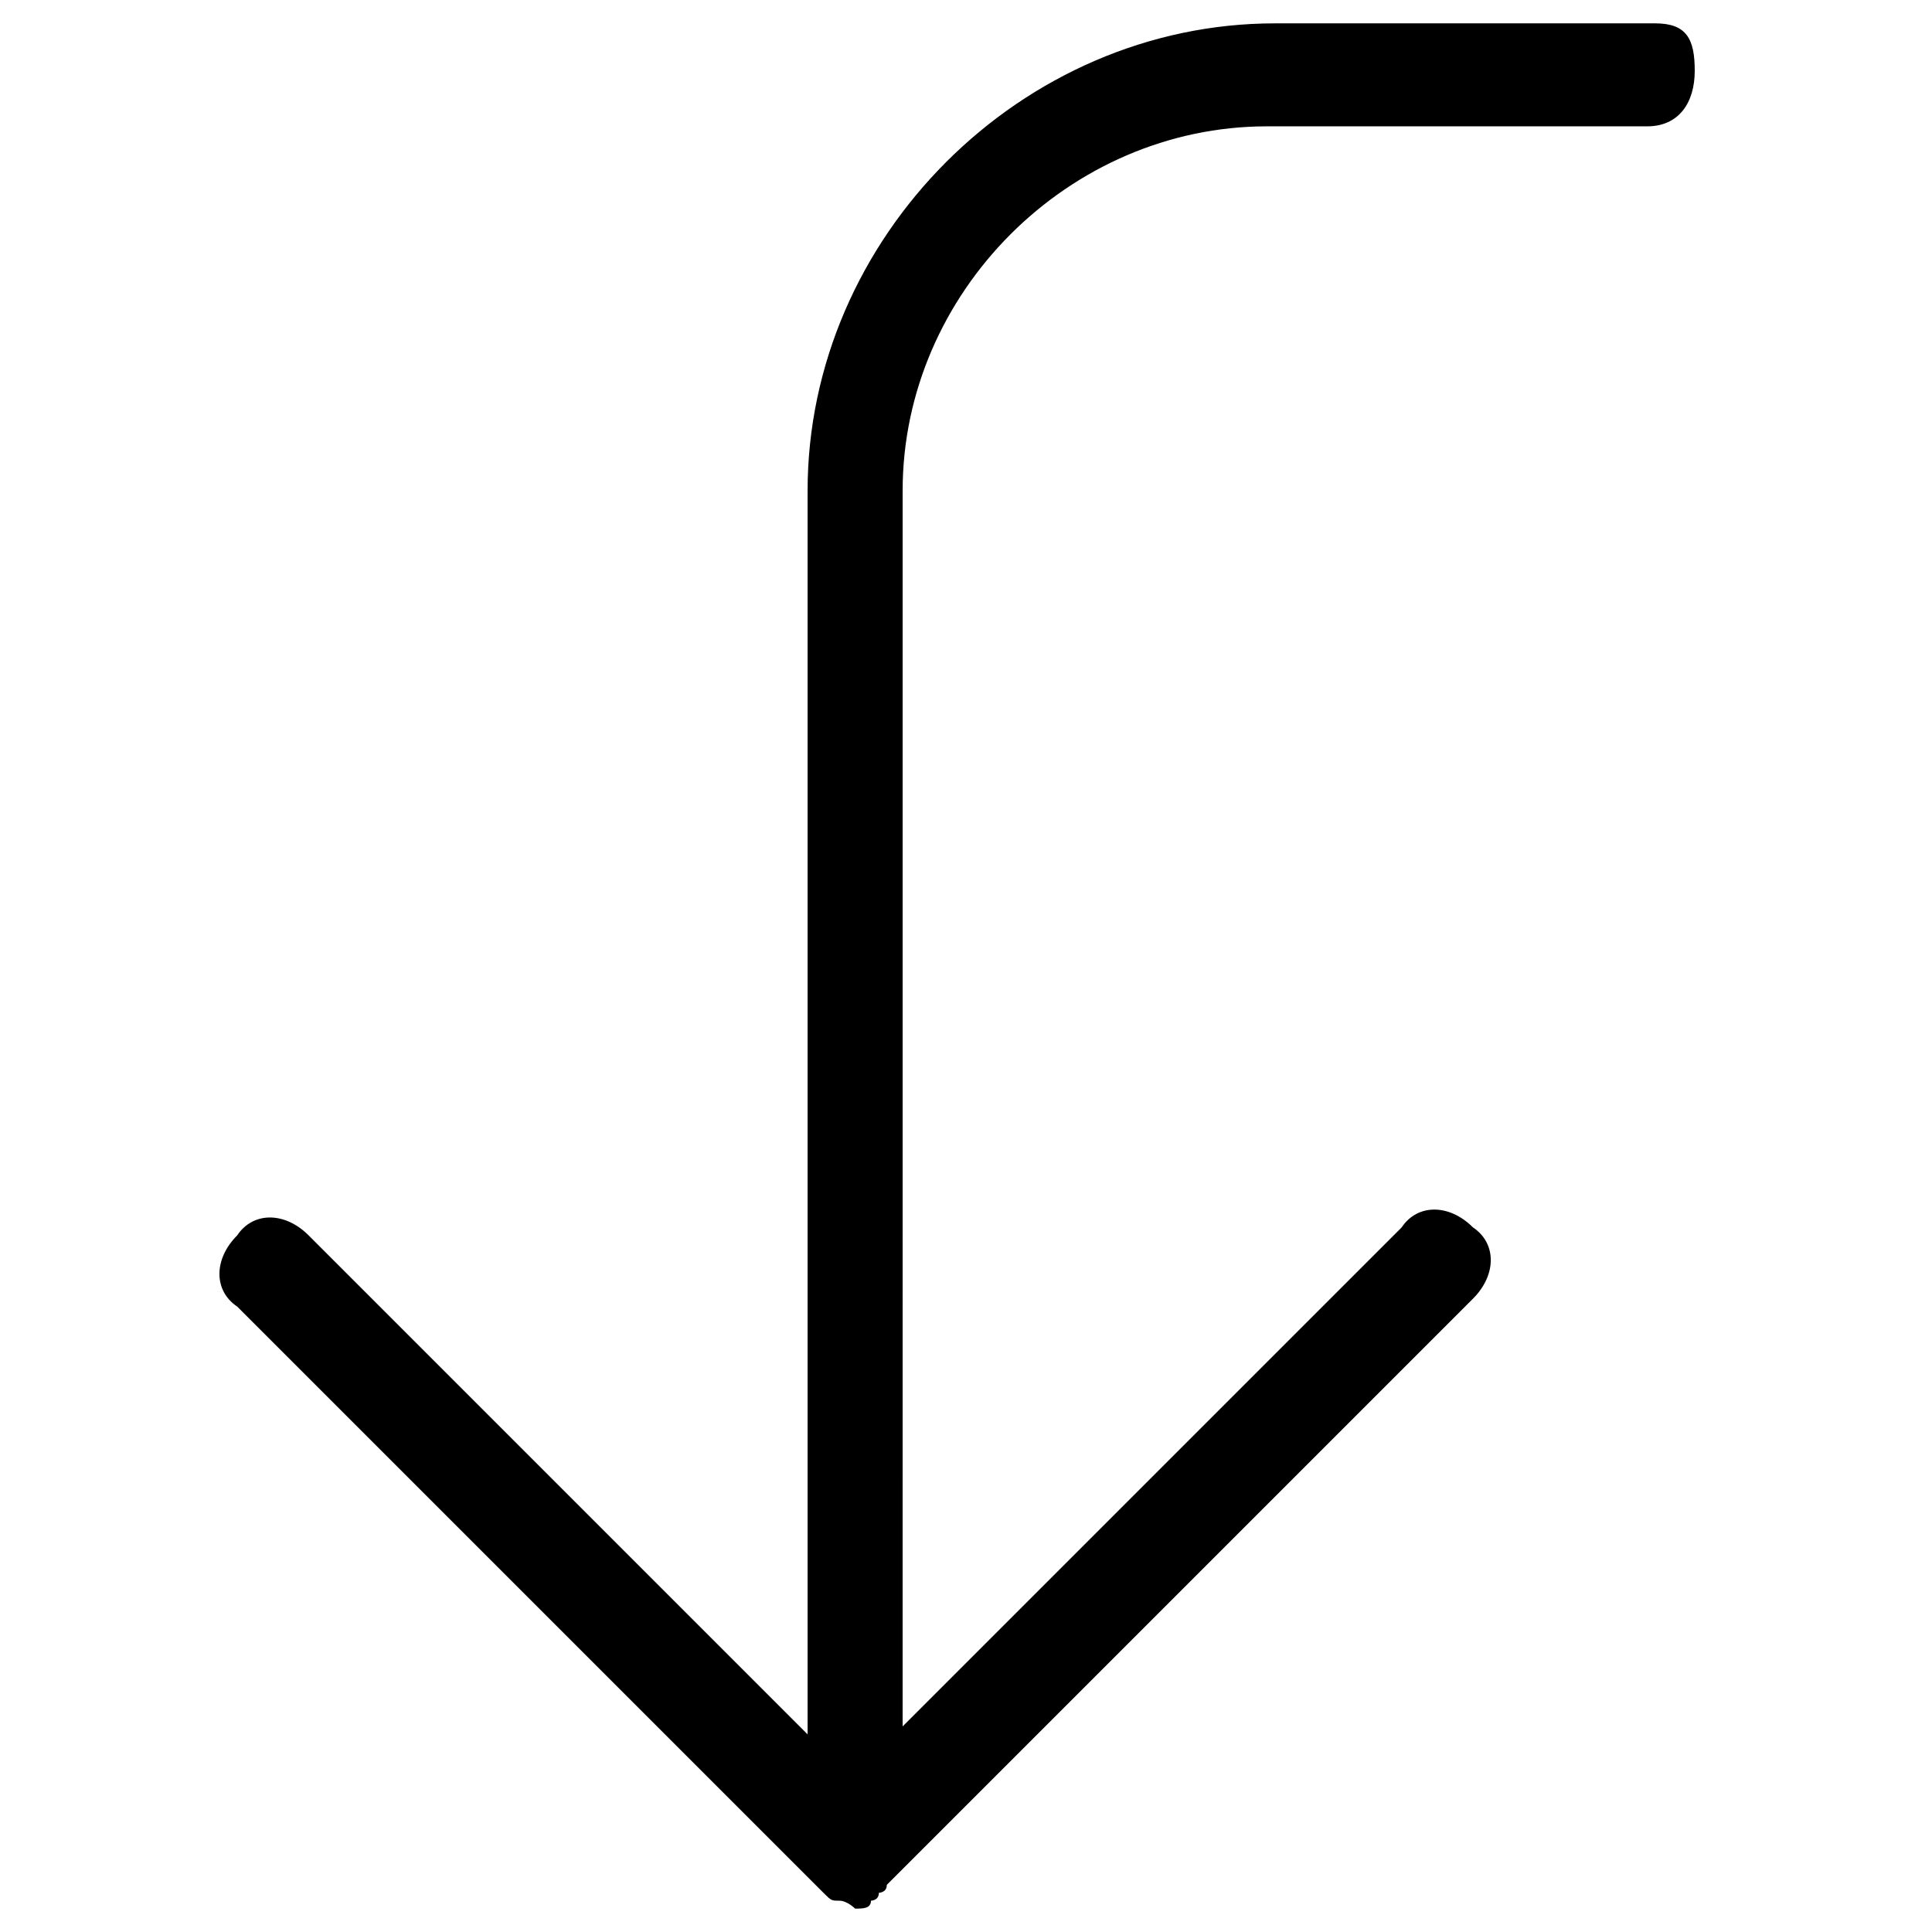 <?xml version="1.0" encoding="UTF-8"?>
<!-- Uploaded to: ICON Repo, www.iconrepo.com, Generator: ICON Repo Mixer Tools -->
<svg fill="#000000" width="800px" height="800px" version="1.1" viewBox="144 144 512 512" xmlns="http://www.w3.org/2000/svg">
 <path d="m582.63 150.19h-100.76c-67.176 0-123.85 56.68-123.85 123.86v329.57l-132.25-132.25c-6.297-6.297-14.695-6.297-18.895 0-6.297 6.297-6.297 14.695 0 18.895l155.34 155.34c2.098 2.098 2.098 2.098 4.199 2.098 2.098 0 4.199 2.098 4.199 2.098 2.098 0 4.199 0 4.199-2.098 0 0 2.098 0 2.098-2.098 0 0 2.098 0 2.098-2.098l155.34-155.34c6.297-6.297 6.297-14.695 0-18.895-6.297-6.297-14.695-6.297-18.895 0l-132.25 132.25 0.004-327.48c0-52.48 44.082-96.562 96.562-96.562h100.76c8.398 0 12.594-6.297 12.594-14.695 0.004-8.398-2.094-12.598-10.492-12.598z"/>
</svg>